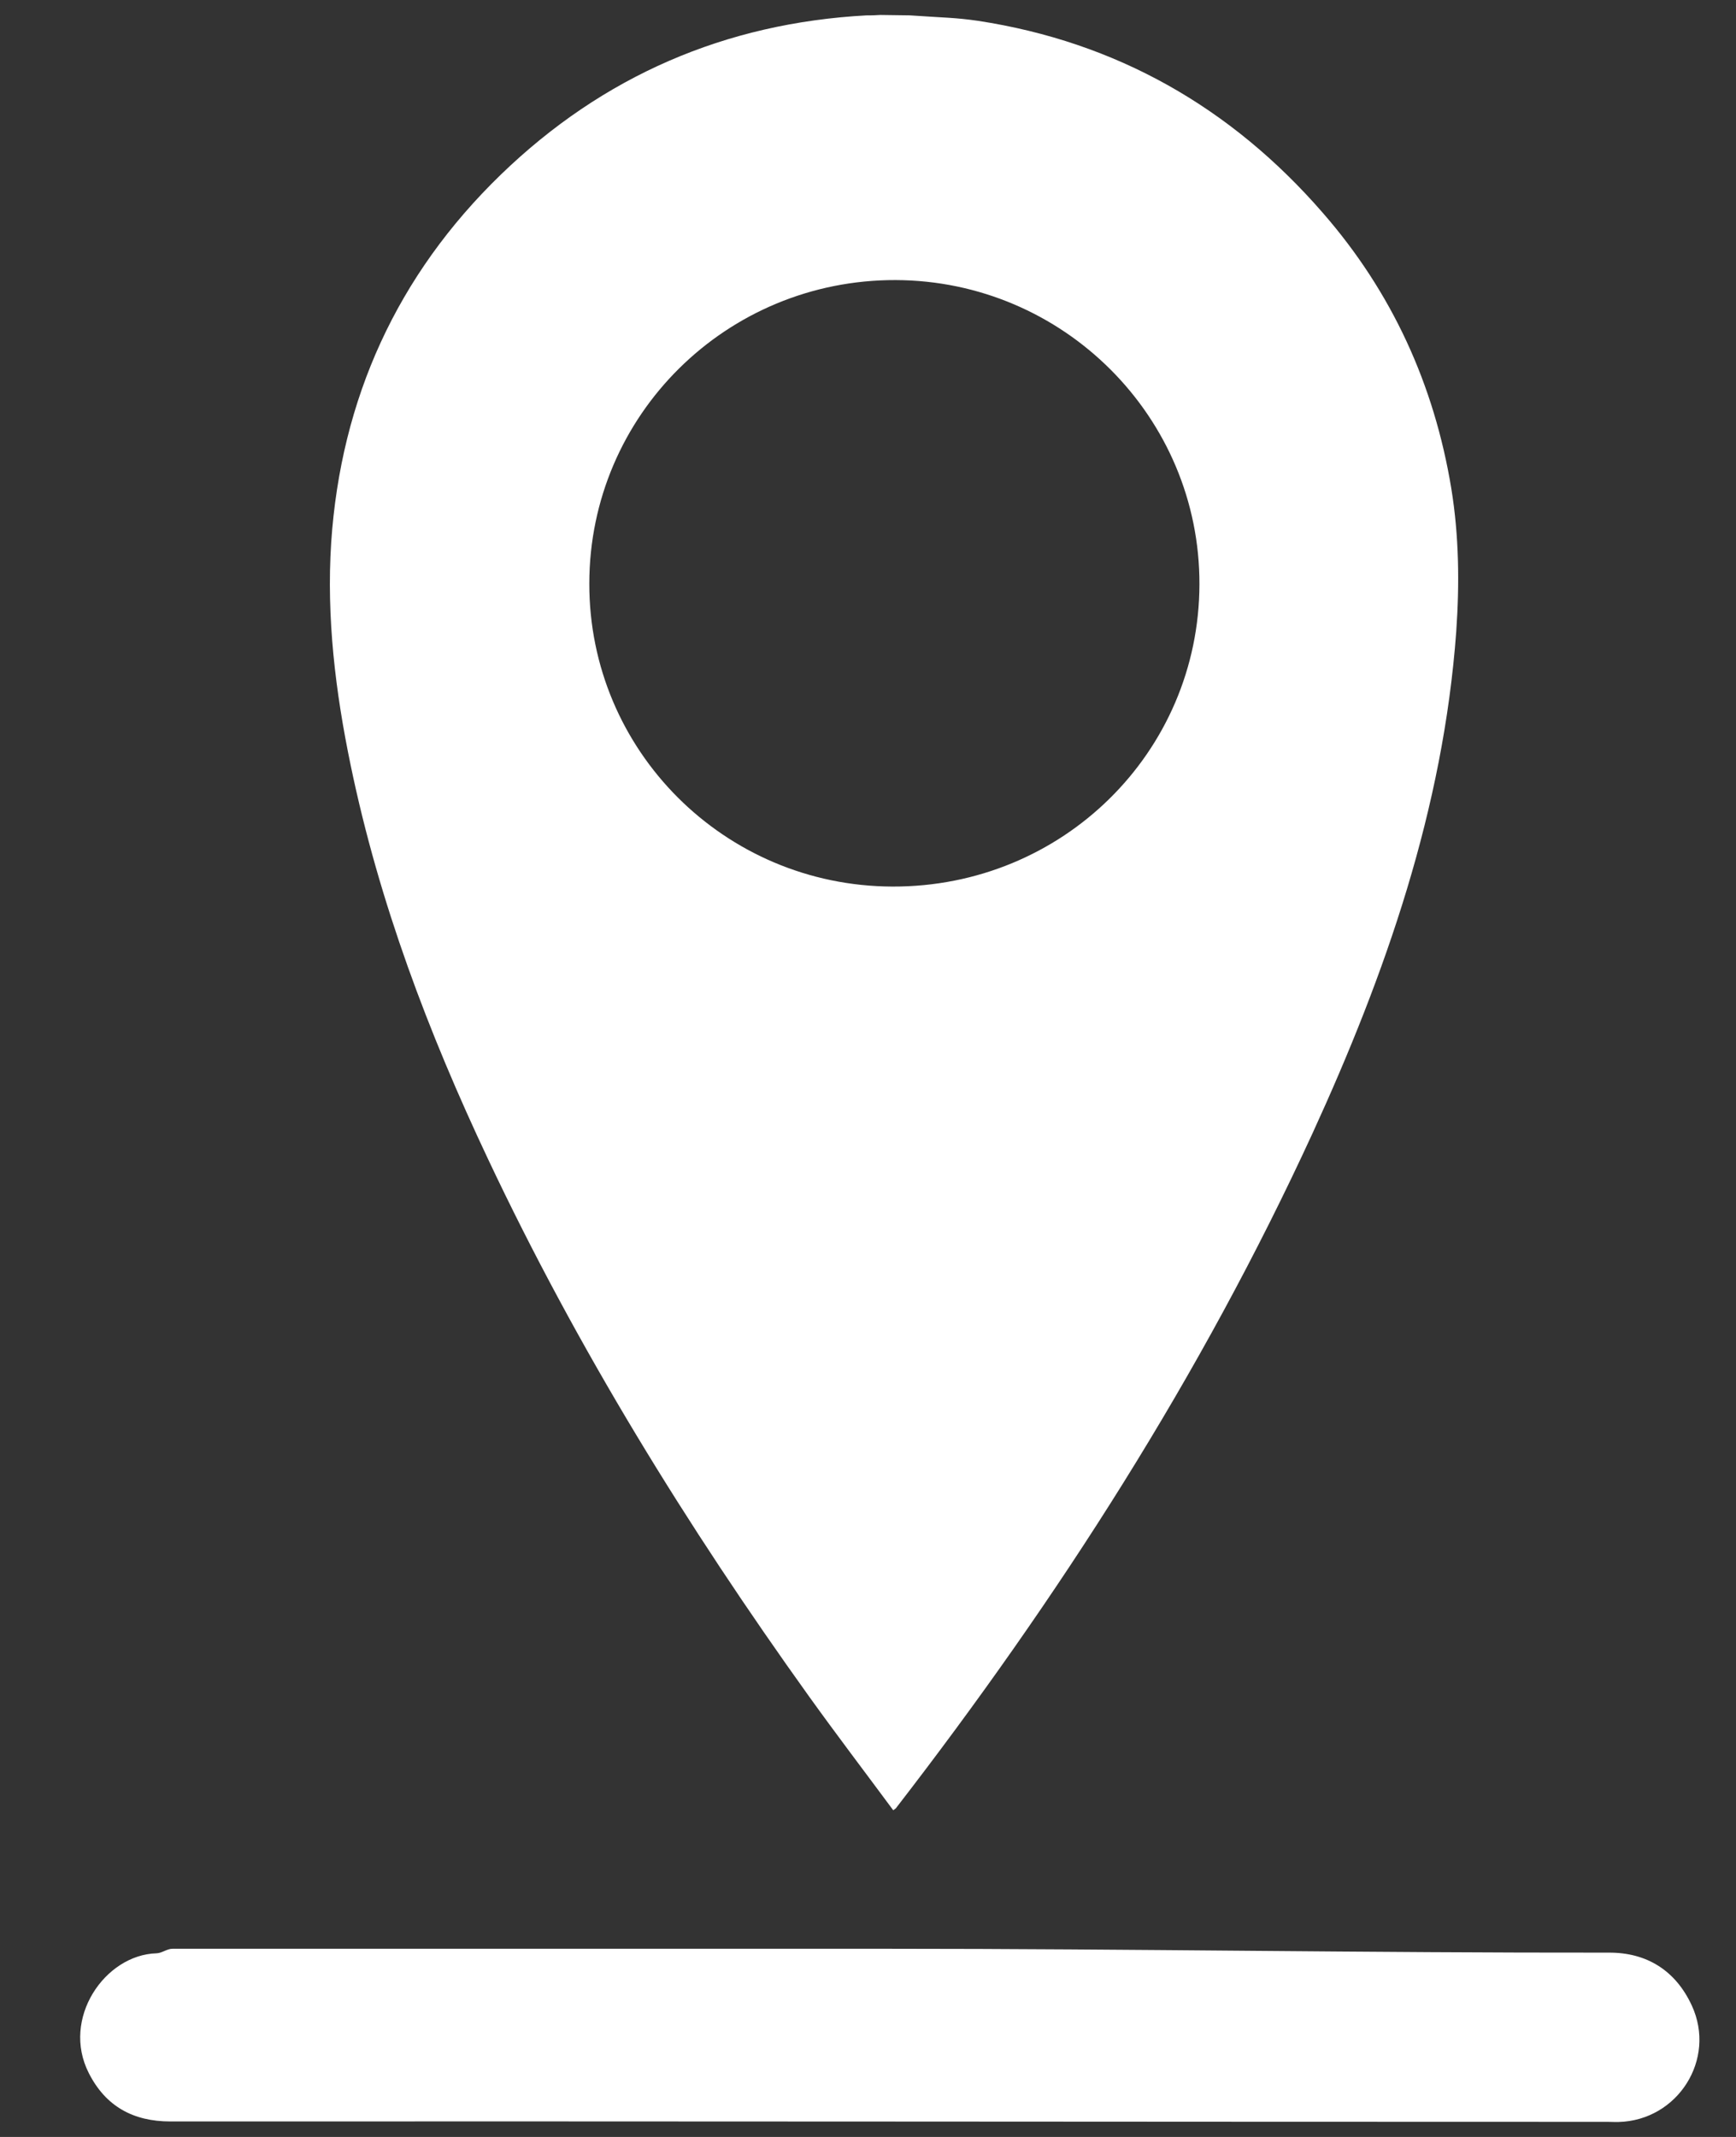 <?xml version="1.0" encoding="utf-8"?>
<!-- Generator: Adobe Illustrator 15.1.0, SVG Export Plug-In . SVG Version: 6.00 Build 0)  -->
<!DOCTYPE svg PUBLIC "-//W3C//DTD SVG 1.1//EN" "http://www.w3.org/Graphics/SVG/1.1/DTD/svg11.dtd">
<svg version="1.1" id="Ebene_1" xmlns:x="http://ns.adobe.com/Extensibility/1.0/" xmlns:i="http://ns.adobe.com/AdobeIllustrator/10.0/" xmlns:graph="http://ns.adobe.com/Graphs/1.0/"
	 xmlns="http://www.w3.org/2000/svg" xmlns:xlink="http://www.w3.org/1999/xlink" x="0px" y="0px" width="13px" height="16px"
	 viewBox="0 0 13 16" enable-background="new 0 0 13 16" xml:space="preserve">
<rect x="0" y="0" width="13" height="16" fill="#333333" stroke="none"/>
<g>
	<path fill-rule="evenodd" clip-rule="evenodd" fill="#FFFFFF" d="M3.655,8.679c0.669,1.418,1.49,2.749,2.403,4.022
		c0.206,0.287,0.42,0.568,0.631,0.853c0.013-0.01,0.017-0.012,0.019-0.014c1.218-1.575,2.288-3.243,3.121-5.055
		c0.548-1.195,0.979-2.429,1.076-3.756c0.025-0.358,0.021-0.716-0.037-1.072C10.74,2.88,10.424,2.188,9.906,1.594
		c-0.685-0.789-1.547-1.28-2.582-1.438C7.152,0.131,7.07,0.133,6.813,0.115c-0.073,0-0.15-0.003-0.222-0.003
		c-0.084,0.005-0.067,0.002-0.1,0.003c-1.06,0.057-1.978,0.455-2.74,1.192c-0.777,0.752-1.199,1.68-1.271,2.756
		C2.444,4.624,2.512,5.181,2.626,5.73C2.839,6.758,3.208,7.733,3.655,8.679z M6.706,2.097c1.258,0.004,2.279,1.025,2.276,2.278
		C8.979,5.634,7.955,6.642,6.683,6.638C5.426,6.634,4.411,5.62,4.413,4.369C4.414,3.109,5.439,2.094,6.706,2.097z"/>
	<path fill-rule="evenodd" clip-rule="evenodd" fill="#FFFFFF" d="M12.669,15.016c-0.121-0.262-0.337-0.397-0.62-0.396
		c-1.795,0.002-3.59-0.029-5.384-0.029c-1.791,0-3.583,0-5.374,0c-0.04,0-0.079,0.033-0.119,0.034
		c-0.387,0.011-0.715,0.489-0.507,0.897c0.126,0.249,0.333,0.362,0.61,0.362c3.589-0.002,7.178,0.003,10.766,0.003
		c0.027,0,0.054,0.002,0.08,0.001C12.564,15.876,12.855,15.419,12.669,15.016z"/>
</g>
</svg>
